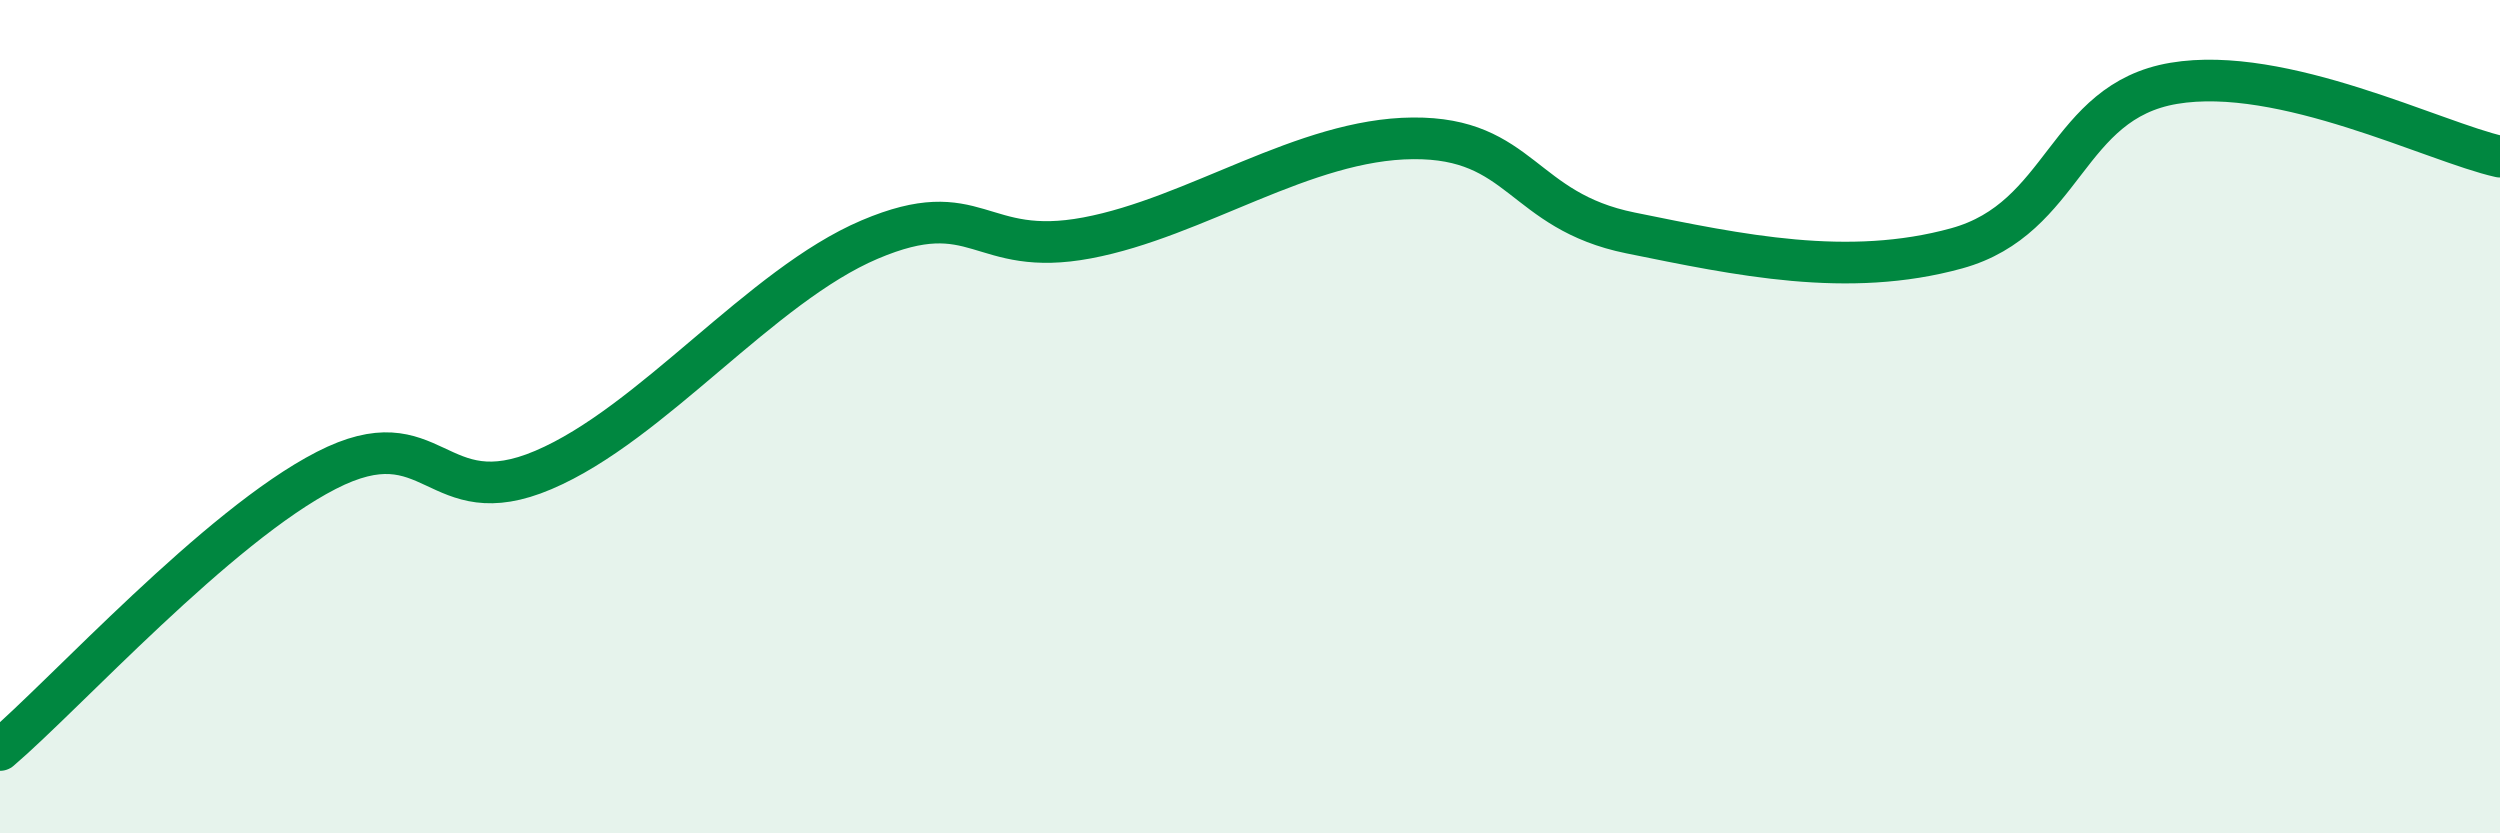 
    <svg width="60" height="20" viewBox="0 0 60 20" xmlns="http://www.w3.org/2000/svg">
      <path
        d="M 0,18 C 1.57,16.66 5.22,12.63 7.83,11.29 C 10.44,9.95 10.43,12.39 13.04,11.28 C 15.65,10.17 18.26,6.86 20.87,5.75 C 23.48,4.64 23.48,6.2 26.09,5.71 C 28.7,5.22 31.3,3.34 33.91,3.32 C 36.52,3.3 36.52,5.06 39.13,5.59 C 41.74,6.12 44.35,6.68 46.96,5.96 C 49.57,5.24 49.56,2.44 52.17,2 C 54.78,1.56 58.43,3.41 60,3.76L60 20L0 20Z"
        fill="#008740"
        opacity="0.1"
        stroke-linecap="round"
        stroke-linejoin="round"
      />
      <path
        d="M 0,18 C 1.57,16.66 5.22,12.63 7.83,11.29 C 10.44,9.95 10.43,12.39 13.04,11.28 C 15.65,10.17 18.26,6.86 20.87,5.75 C 23.48,4.64 23.48,6.2 26.09,5.71 C 28.7,5.22 31.3,3.34 33.91,3.32 C 36.52,3.3 36.52,5.06 39.13,5.59 C 41.74,6.12 44.35,6.68 46.96,5.96 C 49.57,5.24 49.56,2.44 52.17,2 C 54.78,1.56 58.43,3.41 60,3.76"
        stroke="#008740"
        stroke-width="1"
        fill="none"
        stroke-linecap="round"
        stroke-linejoin="round"
      />
    </svg>
  